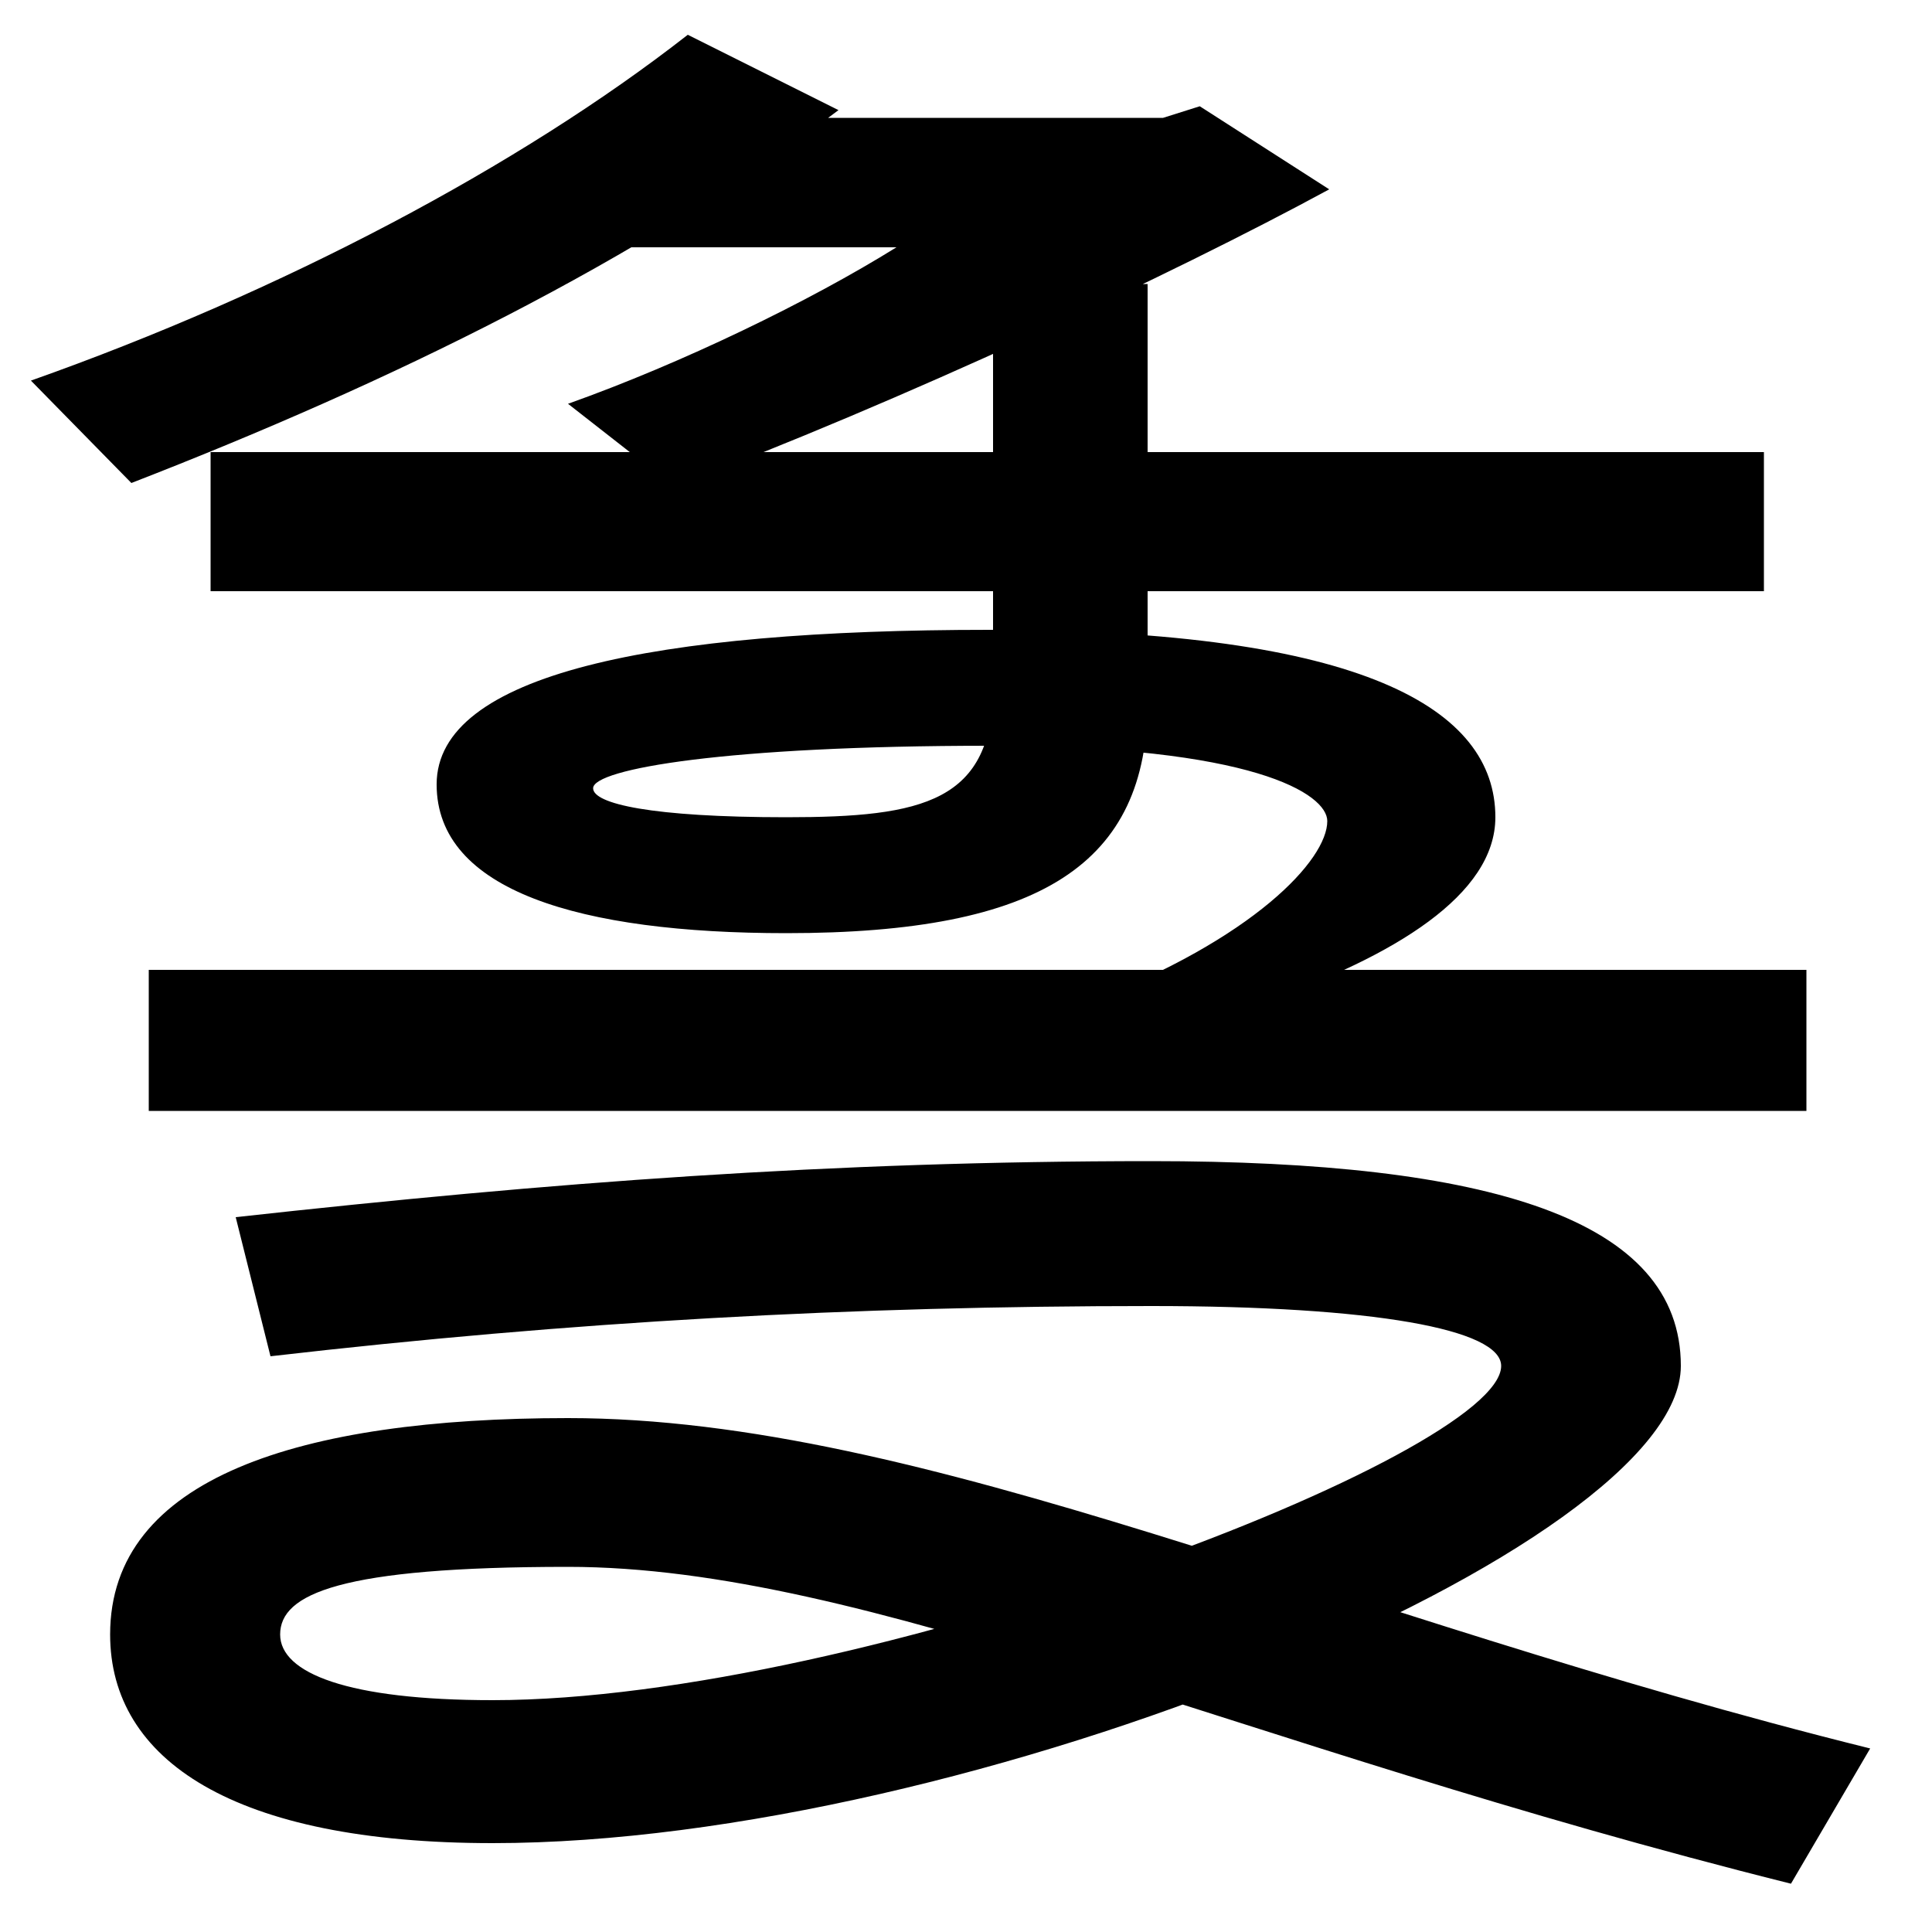 <svg xmlns="http://www.w3.org/2000/svg" width="1000" height="1000"><path d="M77 305H935V378H77ZM563 361H653C722 385 774 417 774 457C774 513 706 554 512 554C338 554 226 531 226 474C226 419 300 397 407 397C539 397 594 433 594 517V733H514V525C514 465 478 457 407 457C337 457 307 464 307 472C307 482 376 494 512 494C649 494 687 469 687 455C687 435 649 394 563 361ZM109 574H913V646H109ZM16 683 68 630C202 682 331 745 434 823L356 862C269 794 146 729 16 683ZM464 752C419 724 353 692 294 671L349 628C466 672 607 738 688 782L621 825L602 819H297V752ZM596 279C430 279 285 268 122 250L140 178C296 196 441 204 596 204C711 204 777 192 777 173C777 127 446 0 255 0C180 0 145 14 145 34C145 55 176 69 294 69C449 69 639 -23 927 -95L968 -25C690 44 479 146 294 146C155 146 57 115 57 34C57 -31 121 -74 255 -74C502 -74 870 79 870 173C870 249 771 279 596 279Z" transform="translate(0, 880) scale(1,-1)" /></svg>